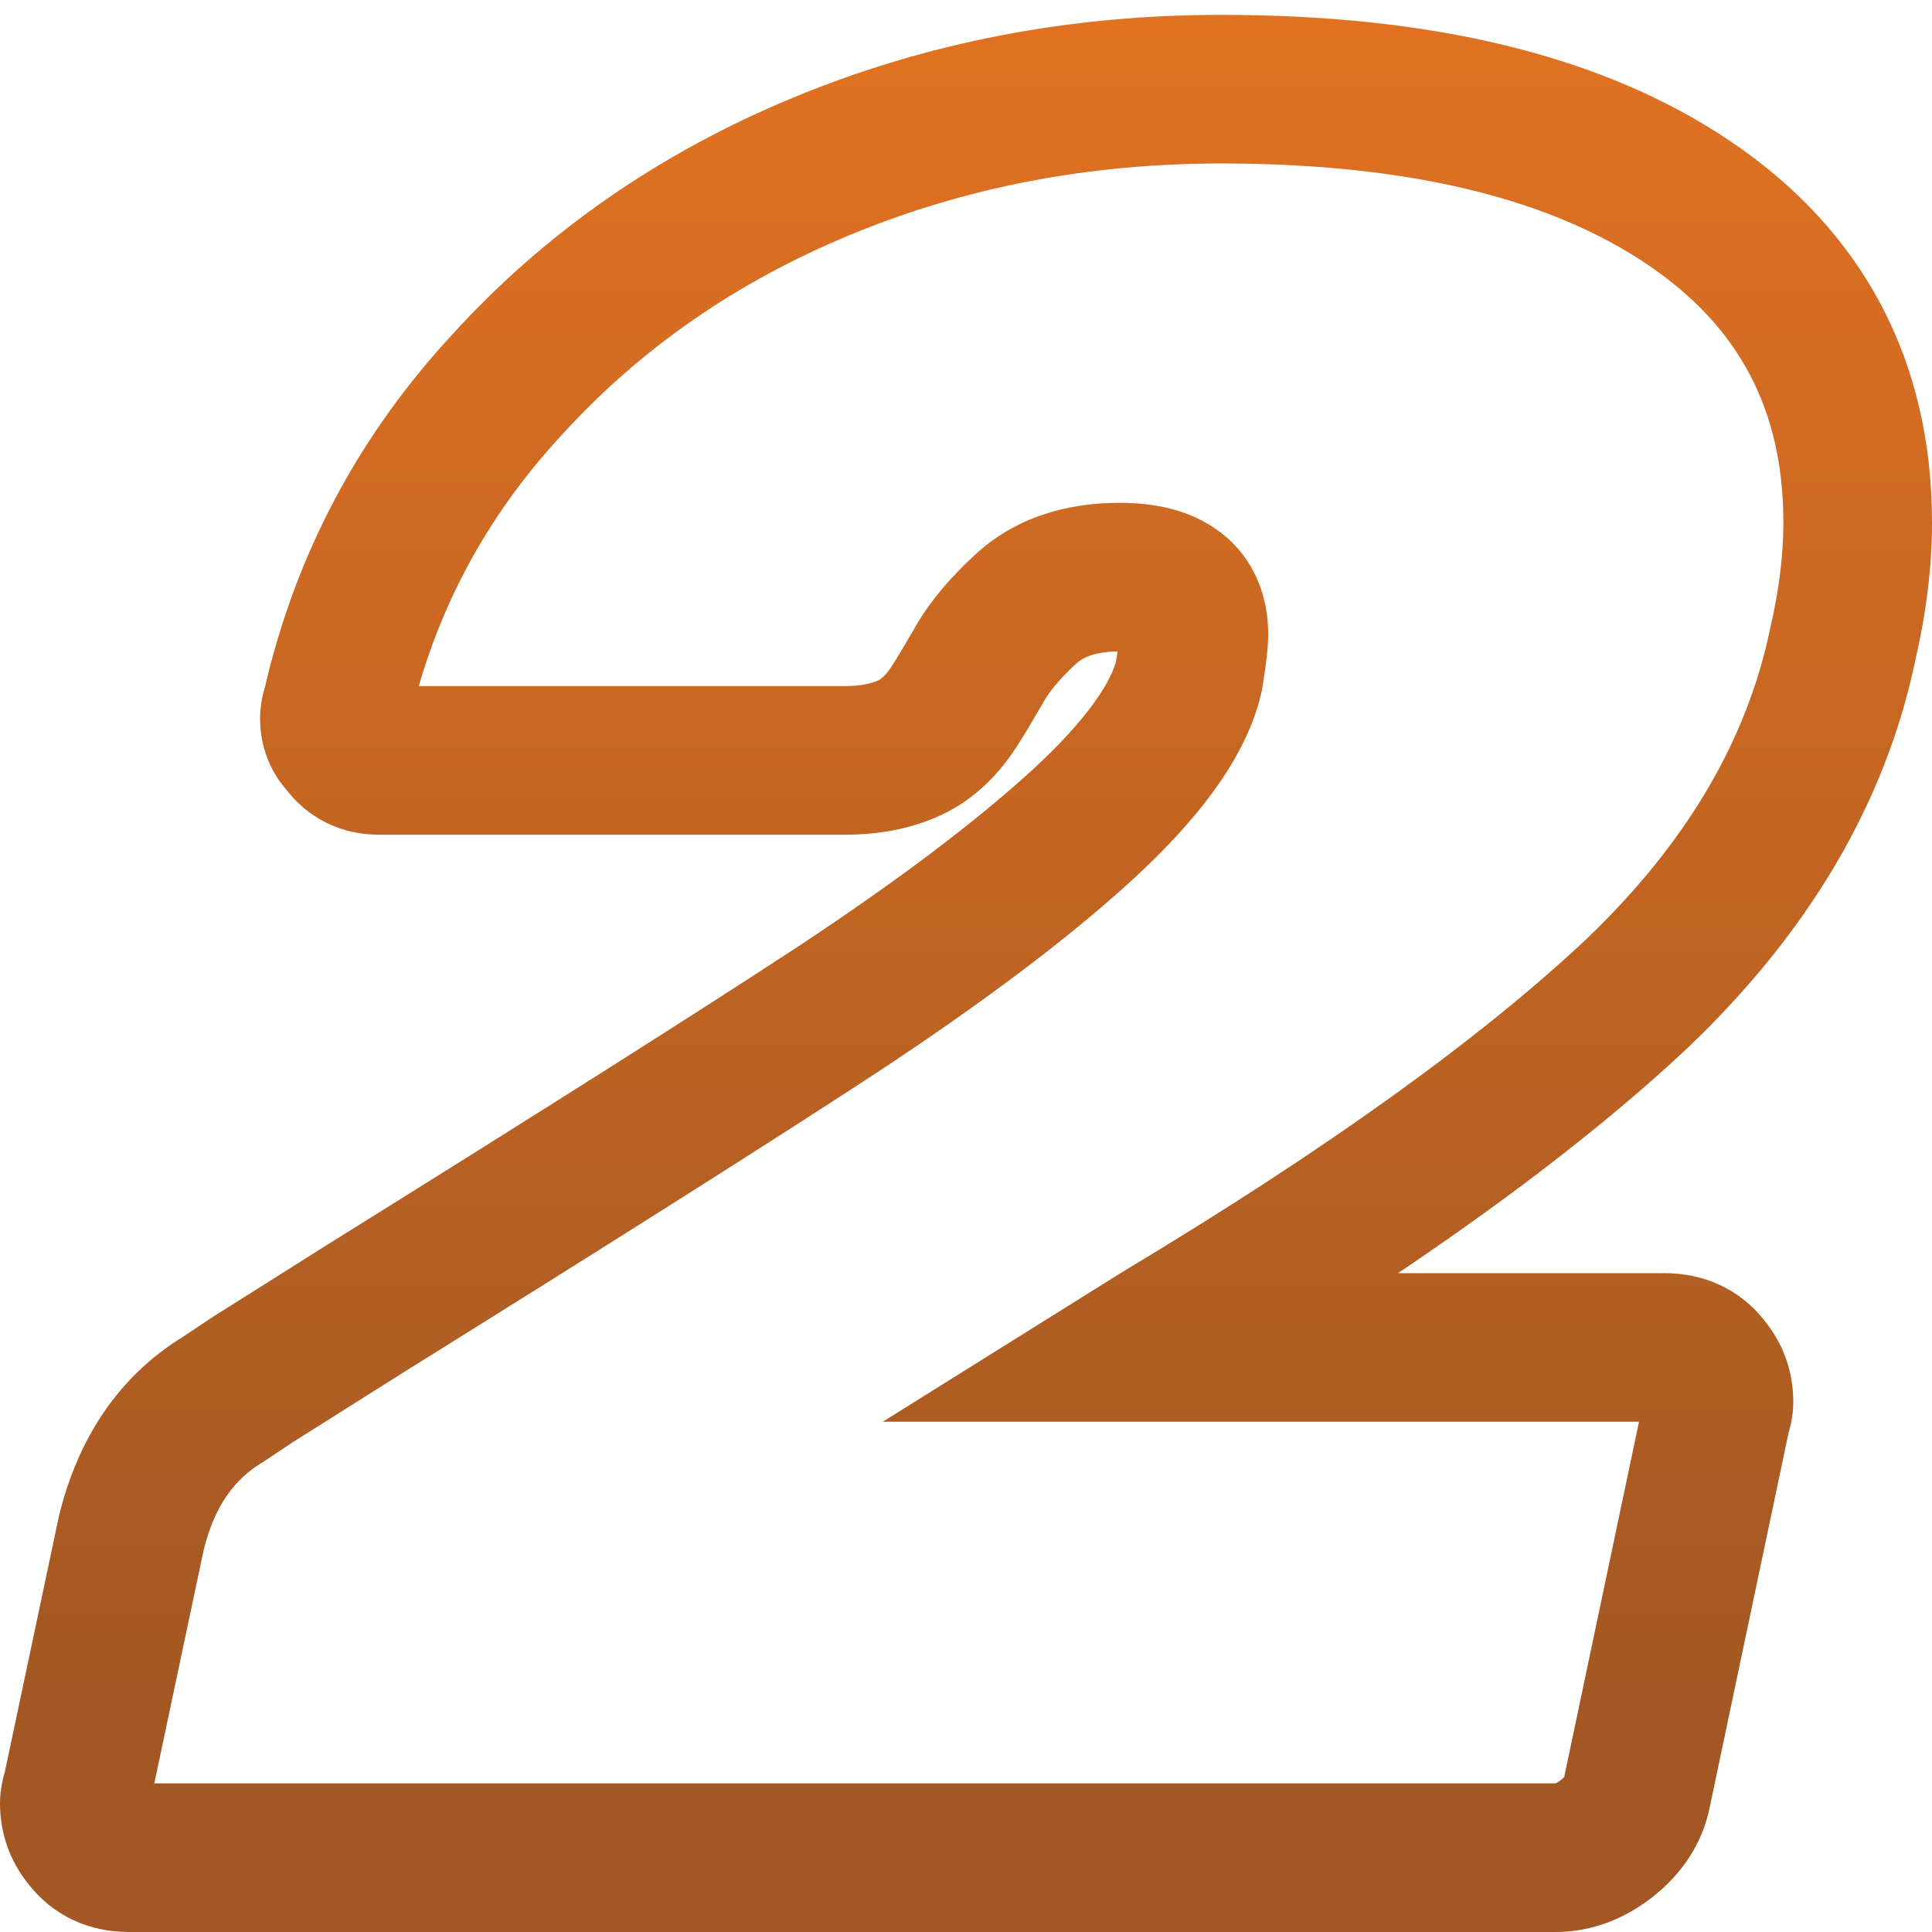 <?xml version="1.0" encoding="UTF-8"?> <svg xmlns="http://www.w3.org/2000/svg" width="78" height="78" viewBox="0 0 78 78" fill="none"> <path d="M3.5 74.2L5.9 72.4L5.854 72.338L5.805 72.279L3.5 74.2ZM3.1 72.3L5.946 73.249L6 73.087L6.035 72.921L3.1 72.3ZM5.3 61.9L2.385 61.191L2.374 61.235L2.365 61.279L5.3 61.9ZM9 56.5L10.557 59.064L10.611 59.031L10.664 58.996L9 56.5ZM10.2 55.7L8.6 53.162L8.568 53.183L8.536 53.204L10.2 55.7ZM14.8 52.8L13.213 50.254L13.207 50.258L13.2 50.262L14.8 52.8ZM33.9 40.7L35.545 43.209L35.555 43.202L33.9 40.7ZM43.7 33.3L45.727 35.511L45.73 35.509L43.7 33.3ZM48 27.3L50.923 27.975L50.944 27.884L50.959 27.793L48 27.3ZM41.4 24.6L43.435 26.804L43.441 26.798L41.4 24.6ZM39.5 26.9L42.091 28.412L42.113 28.374L42.134 28.337L39.5 26.9ZM38.6 28.4L36.104 26.736L36.074 26.781L36.045 26.828L38.6 28.4ZM13.9 30L16.341 28.256L16.197 28.054L16.021 27.879L13.9 30ZM13.6 28.5L16.446 29.449L16.492 29.312L16.524 29.172L13.6 28.5ZM20.5 15.5L22.698 17.541L22.707 17.532L22.716 17.522L20.5 15.5ZM33.2 6.7L34.346 9.473L34.346 9.473L33.2 6.7ZM68.2 8.2L66.519 10.685L68.2 8.2ZM74.4 26L71.477 25.325L71.469 25.358L71.463 25.39L74.4 26ZM66.1 40.1L68.155 42.286L68.164 42.278L68.172 42.269L66.1 40.1ZM46.9 53.9L45.356 51.328L45.333 51.342L45.31 51.356L46.9 53.9ZM46.1 54.4L44.51 51.856L35.64 57.4H46.1V54.4ZM68.9 55.2L66.5 57L66.546 57.062L66.595 57.12L68.9 55.2ZM69.3 57.1L66.454 56.151L66.4 56.314L66.364 56.482L69.3 57.1ZM66.1 72.3L63.164 71.682L63.156 71.722L63.148 71.763L66.1 72.3ZM5.2 72C5.2 72 5.323 72.001 5.502 72.085C5.691 72.174 5.826 72.301 5.9 72.4L1.1 76C2.129 77.372 3.631 78 5.2 78V72ZM5.805 72.279C5.852 72.336 5.909 72.426 5.95 72.541C5.991 72.655 6 72.749 6 72.8H-7.07805e-08C-7.07805e-08 74.016 0.401 75.167 1.195 76.121L5.805 72.279ZM6 72.8C6 72.976 5.979 73.103 5.967 73.163C5.954 73.227 5.943 73.257 5.946 73.249L0.254 71.351C0.137 71.701 -7.07805e-08 72.213 -7.07805e-08 72.8H6ZM6.035 72.921L8.235 62.521L2.365 61.279L0.165 71.679L6.035 72.921ZM8.215 62.609C8.66 60.781 9.482 59.717 10.557 59.064L7.443 53.936C4.784 55.55 3.14 58.086 2.385 61.191L8.215 62.609ZM10.664 58.996L11.864 58.196L8.536 53.204L7.336 54.004L10.664 58.996ZM11.8 58.238L16.4 55.338L13.2 50.262L8.6 53.162L11.8 58.238ZM16.387 55.346C25.056 49.944 31.448 45.895 35.545 43.209L32.255 38.191C28.219 40.838 21.877 44.856 13.213 50.254L16.387 55.346ZM35.555 43.202C39.759 40.422 43.167 37.858 45.727 35.511L41.673 31.088C39.432 33.142 36.307 35.511 32.245 38.198L35.555 43.202ZM45.73 35.509C48.306 33.141 50.312 30.624 50.923 27.975L45.077 26.625C44.888 27.442 44.027 28.925 41.67 31.091L45.73 35.509ZM50.959 27.793C51.092 26.995 51.2 26.208 51.2 25.6H45.2C45.2 25.596 45.198 25.688 45.171 25.924C45.145 26.145 45.103 26.436 45.041 26.807L50.959 27.793ZM51.2 25.6C51.2 24.126 50.678 22.57 49.275 21.494C48.023 20.534 46.499 20.3 45.2 20.3V26.3C45.518 26.3 45.696 26.331 45.77 26.35C45.839 26.368 45.761 26.36 45.625 26.256C45.473 26.139 45.34 25.972 45.261 25.79C45.19 25.626 45.2 25.539 45.2 25.6H51.2ZM45.2 20.3C43.045 20.3 40.979 20.897 39.359 22.402L43.441 26.798C43.688 26.57 44.155 26.3 45.2 26.3V20.3ZM39.365 22.396C38.349 23.333 37.473 24.352 36.866 25.463L42.134 28.337C42.327 27.982 42.718 27.467 43.435 26.804L39.365 22.396ZM36.909 25.388C36.426 26.215 36.176 26.627 36.104 26.736L41.096 30.064C41.29 29.773 41.64 29.185 42.091 28.412L36.909 25.388ZM36.045 26.828C35.742 27.32 35.521 27.44 35.459 27.469L37.941 32.931C39.345 32.293 40.391 31.214 41.155 29.972L36.045 26.828ZM35.459 27.469C35.197 27.588 34.772 27.7 34.1 27.7V33.7C35.428 33.7 36.736 33.479 37.941 32.931L35.459 27.469ZM34.1 27.7H15.3V33.7H34.1V27.7ZM15.3 27.7C15.396 27.7 15.6 27.721 15.842 27.842C16.088 27.965 16.252 28.132 16.341 28.256L11.459 31.744C12.385 33.041 13.784 33.7 15.3 33.7V27.7ZM16.021 27.879C16.16 28.018 16.294 28.206 16.385 28.436C16.476 28.662 16.5 28.862 16.5 29H10.5C10.5 30.142 10.913 31.255 11.779 32.121L16.021 27.879ZM16.5 29C16.5 29.176 16.479 29.303 16.467 29.363C16.454 29.427 16.443 29.457 16.446 29.449L10.754 27.551C10.637 27.901 10.5 28.413 10.5 29H16.5ZM16.524 29.172C17.539 24.754 19.587 20.892 22.698 17.541L18.302 13.459C14.48 17.575 11.928 22.379 10.676 27.828L16.524 29.172ZM22.716 17.522C25.87 14.065 29.732 11.38 34.346 9.473L32.054 3.928C26.668 6.154 22.063 9.335 18.284 13.478L22.716 17.522ZM34.346 9.473C38.961 7.565 43.936 6.6 49.3 6.6V0.6C43.197 0.6 37.439 1.702 32.054 3.928L34.346 9.473ZM49.3 6.6C57.036 6.6 62.666 8.078 66.519 10.685L69.881 5.715C64.668 2.189 57.697 0.6 49.3 0.6V6.6ZM66.519 10.685C70.217 13.186 72 16.549 72 21.1H78C78 14.584 75.25 9.347 69.881 5.715L66.519 10.685ZM72 21.1C72 22.374 71.834 23.779 71.477 25.325L77.323 26.675C77.766 24.754 78 22.893 78 21.1H72ZM71.463 25.39C70.541 29.828 68.135 34.007 64.028 37.931L68.172 42.269C72.998 37.659 76.126 32.439 77.337 26.61L71.463 25.39ZM64.045 37.914C59.798 41.908 53.599 46.382 45.356 51.328L48.444 56.472C56.867 51.418 63.469 46.692 68.155 42.286L64.045 37.914ZM45.31 51.356L44.51 51.856L47.69 56.944L48.49 56.444L45.31 51.356ZM46.1 57.4H67.2V51.4H46.1V57.4ZM67.2 57.4C67.2 57.4 67.077 57.399 66.898 57.315C66.709 57.226 66.574 57.099 66.5 57L71.3 53.4C70.271 52.028 68.769 51.4 67.2 51.4V57.4ZM66.595 57.12C66.548 57.064 66.491 56.974 66.45 56.859C66.409 56.745 66.4 56.651 66.4 56.6H72.4C72.4 55.383 71.999 54.233 71.205 53.279L66.595 57.12ZM66.4 56.6C66.4 56.424 66.421 56.297 66.433 56.237C66.446 56.173 66.457 56.143 66.454 56.151L72.146 58.049C72.263 57.699 72.4 57.187 72.4 56.6H66.4ZM66.364 56.482L63.164 71.682L69.036 72.918L72.236 57.718L66.364 56.482ZM63.148 71.763C63.149 71.76 63.151 71.752 63.155 71.741C63.157 71.736 63.159 71.731 63.161 71.728C63.163 71.724 63.164 71.723 63.163 71.723C63.163 71.723 63.156 71.735 63.136 71.757C63.115 71.779 63.081 71.814 63.026 71.857L66.774 76.543C67.919 75.627 68.77 74.385 69.052 72.837L63.148 71.763ZM63.026 71.857C62.902 71.956 62.829 71.988 62.807 71.996C62.796 72.001 62.792 72.001 62.795 72.001C62.798 72 62.8 72 62.8 72V78C64.323 78 65.667 77.428 66.774 76.543L63.026 71.857ZM62.8 72H5.2V78H62.8V72Z" fill="url(#paint0_linear)"></path> <defs> <linearGradient id="paint0_linear" x1="55.5" y1="-19" x2="55.5" y2="69" gradientUnits="userSpaceOnUse"> <stop stop-color="#F37921"></stop> <stop offset="1" stop-color="#A35823"></stop> </linearGradient> </defs> </svg> 